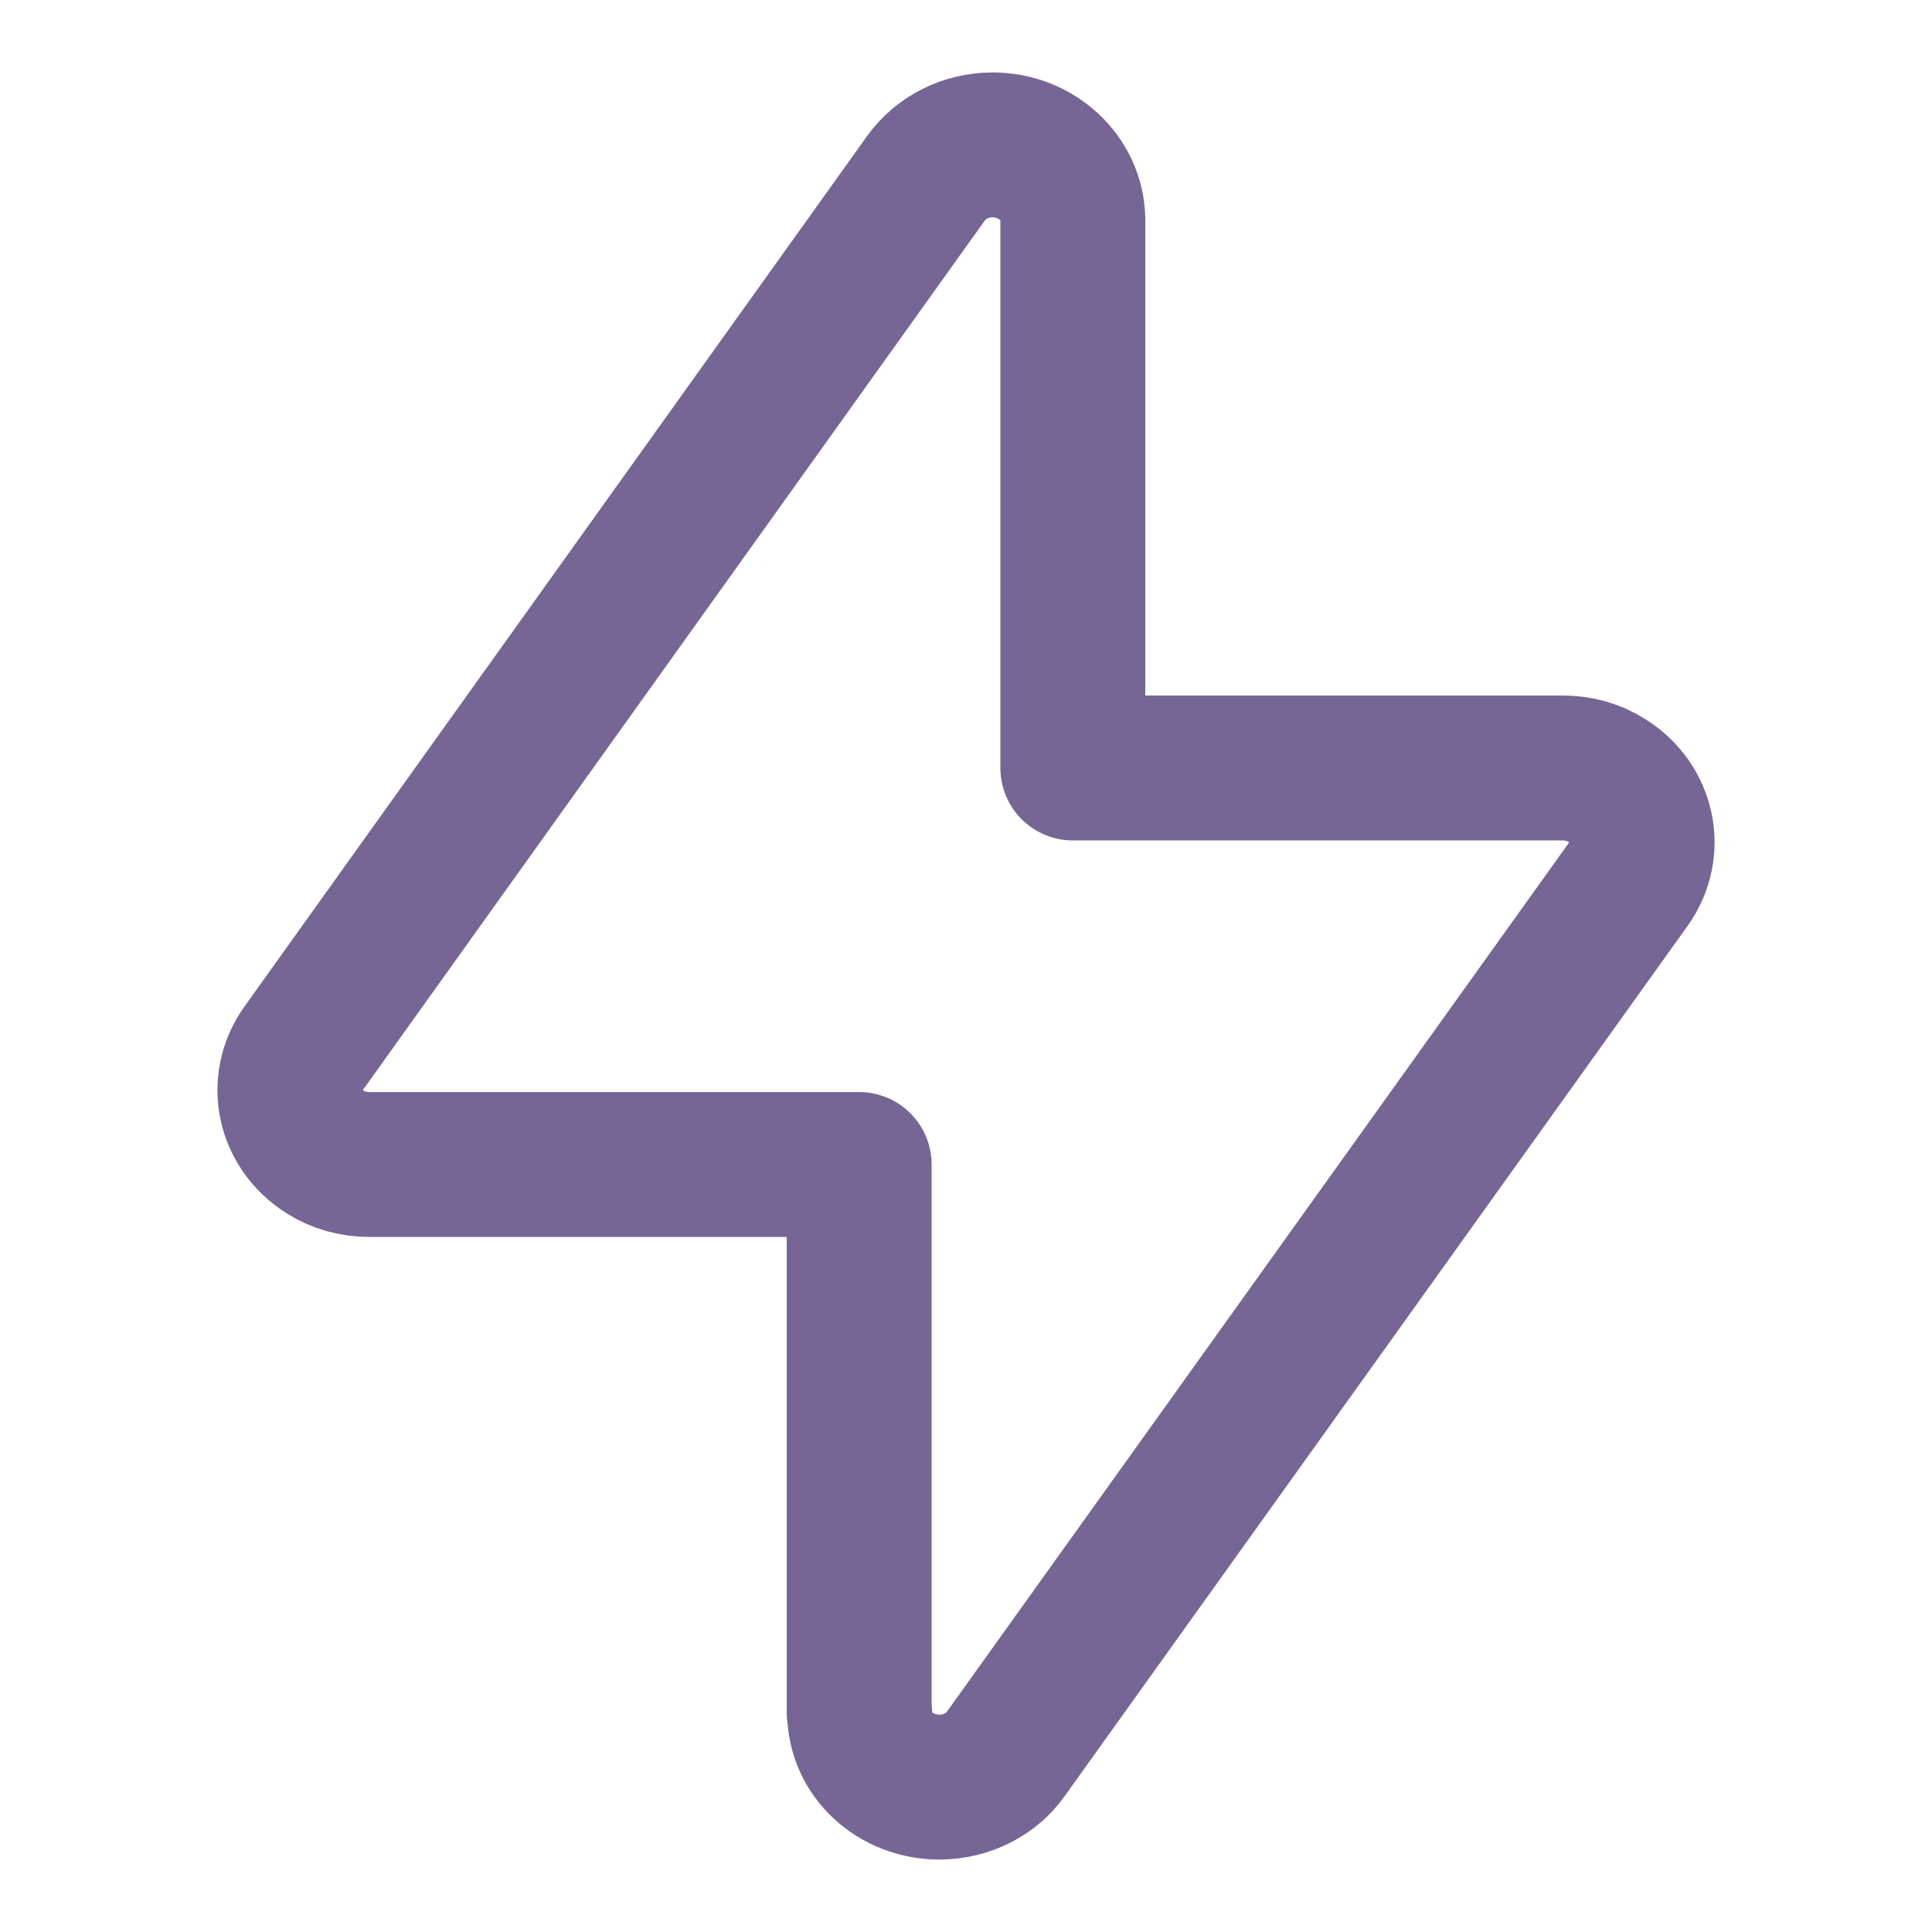 <?xml version="1.0" encoding="UTF-8"?> <svg xmlns="http://www.w3.org/2000/svg" width="20" height="20" viewBox="0 0 20 20" fill="none"><path d="M8.899 17.731C8.899 18.159 9.27 18.5 9.724 18.5C10.003 18.5 10.26 18.37 10.41 18.159L16.861 9.147C17.113 8.791 17.01 8.315 16.634 8.08C16.5 7.993 16.34 7.95 16.175 7.95H11.106V2.274C11.101 1.846 10.73 1.5 10.276 1.5C9.997 1.5 9.74 1.63 9.585 1.846L3.139 10.858C2.887 11.214 2.99 11.689 3.366 11.925C3.5 12.011 3.66 12.055 3.825 12.055H8.894V17.731H8.899Z" stroke="#766695" stroke-width="1.5" stroke-linejoin="round"></path></svg> 